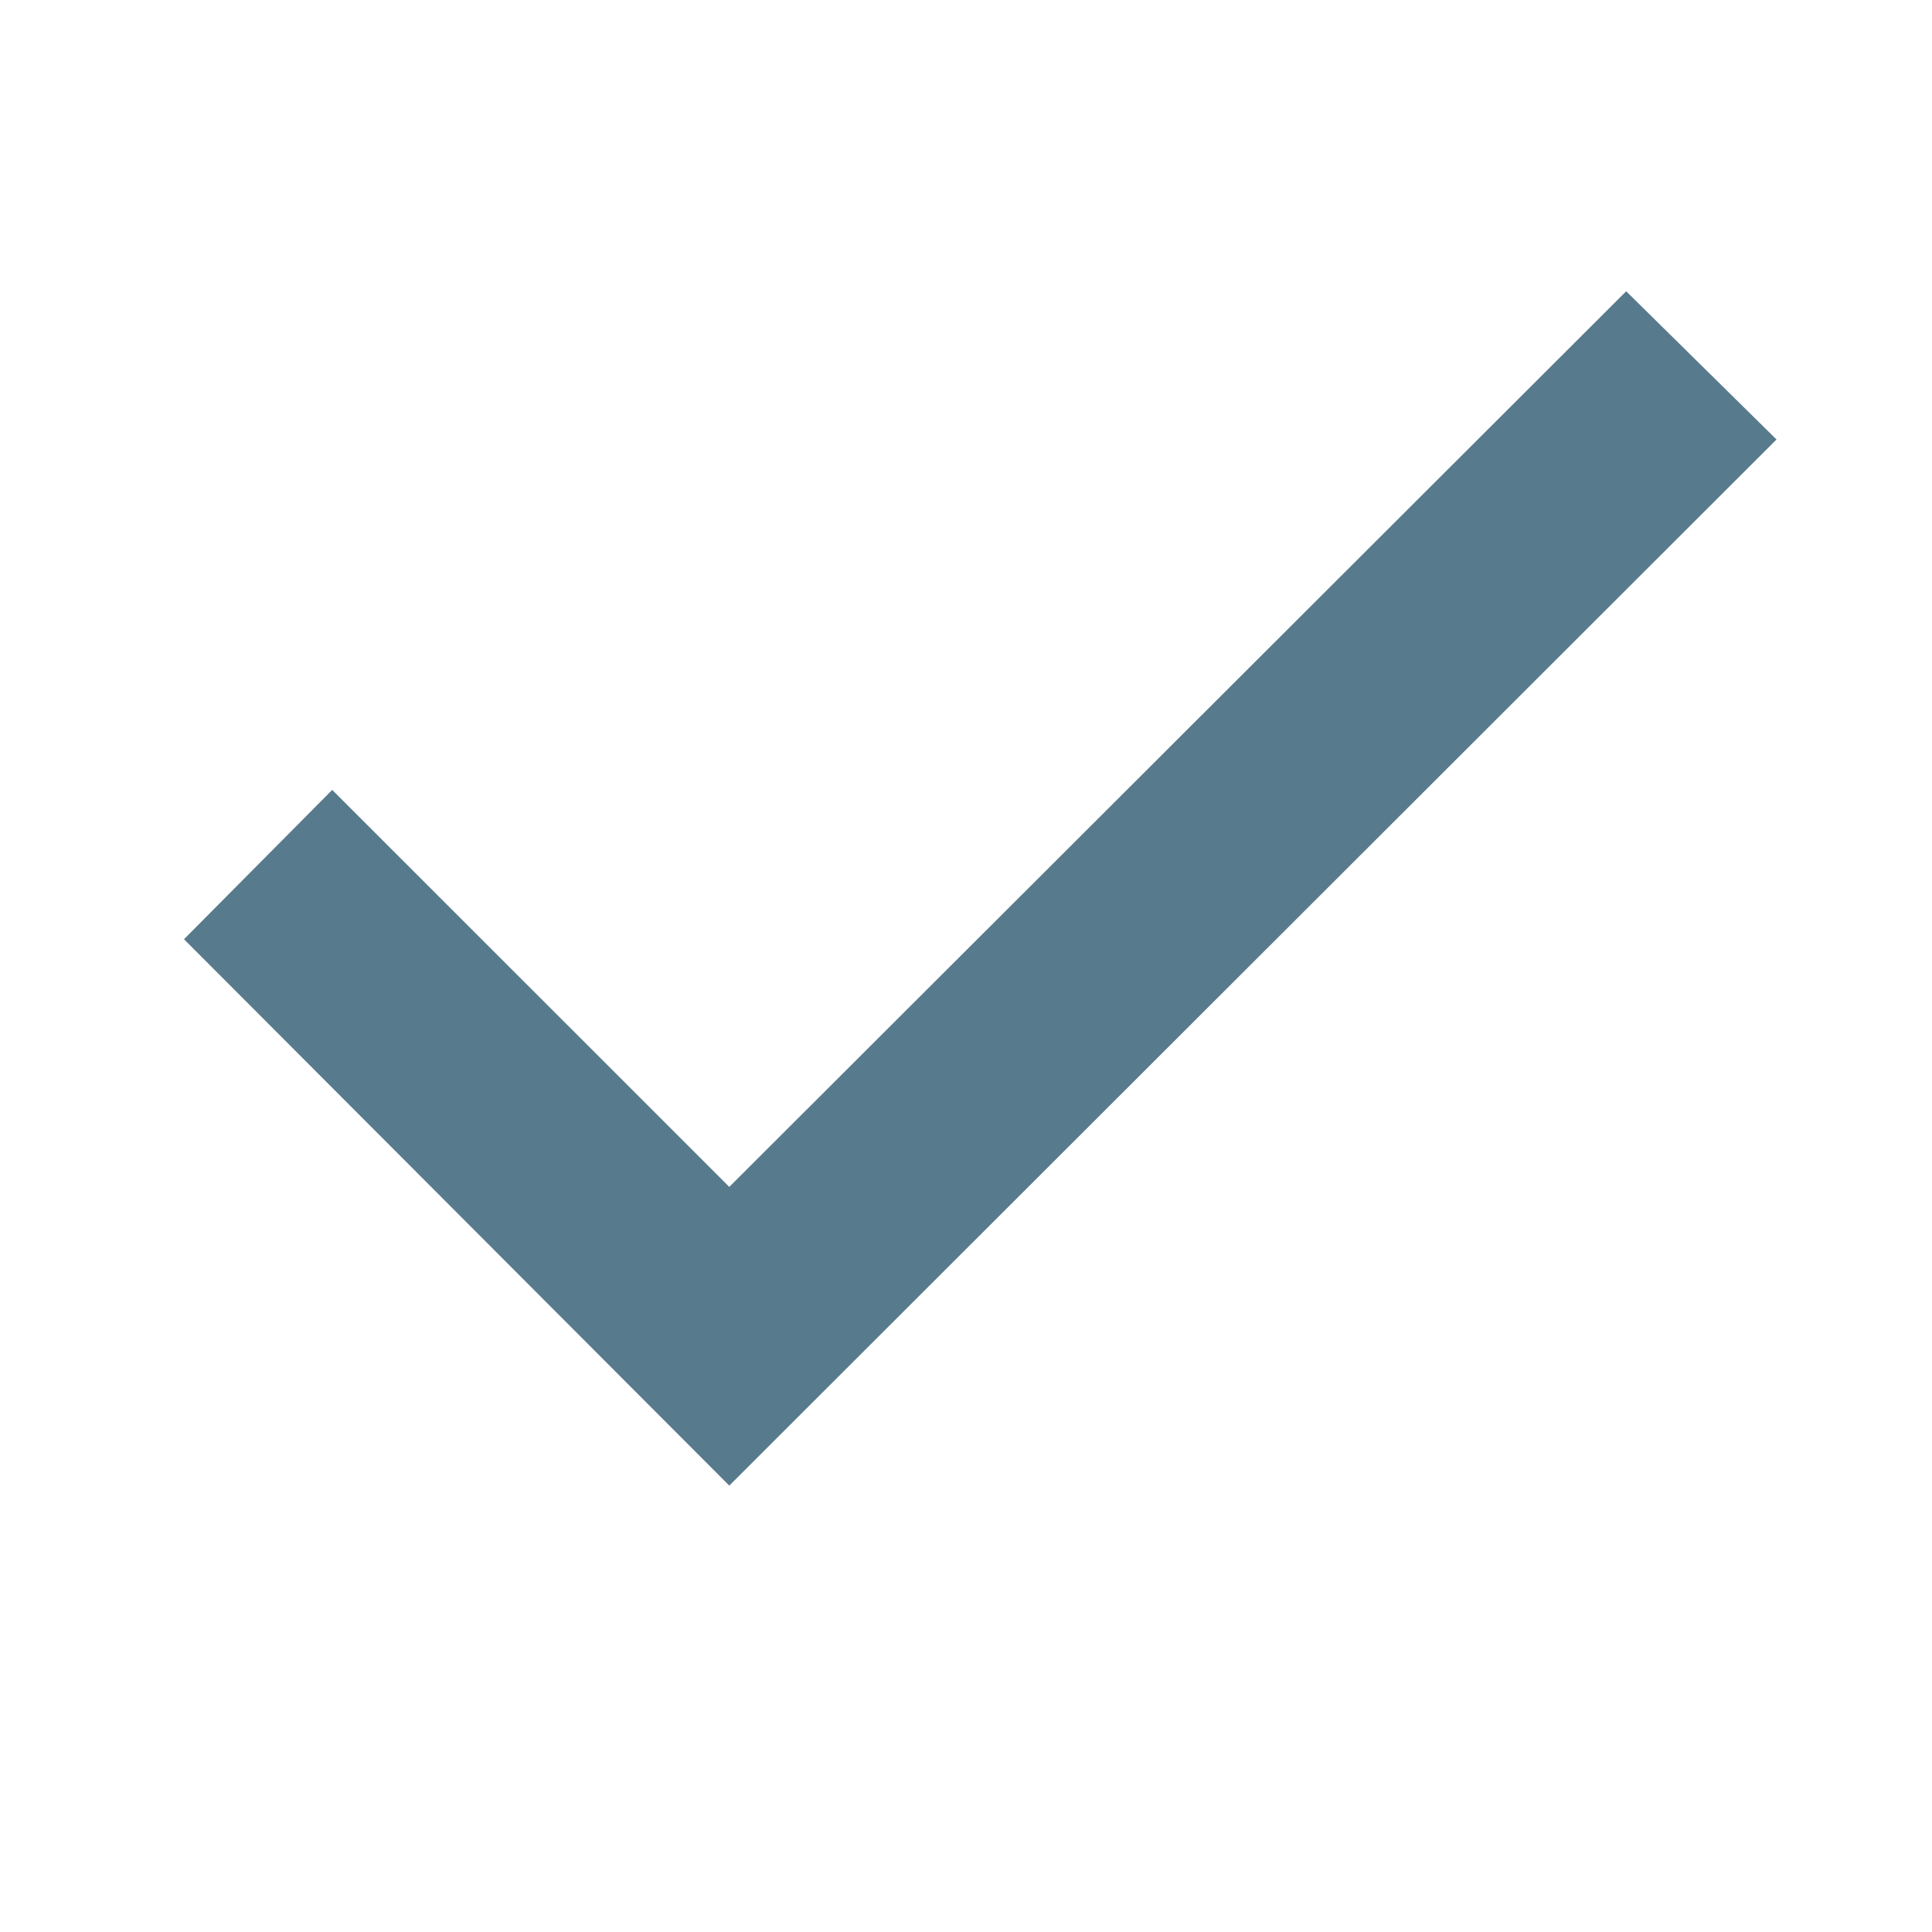<svg xmlns="http://www.w3.org/2000/svg" xmlns:xlink="http://www.w3.org/1999/xlink" width="21" height="21" viewBox="0 0 21 21">
  <defs>
    <clipPath id="clip-path">
      <rect id="Rectangle_30165" data-name="Rectangle 30165" width="21" height="21" transform="translate(1027 986)" fill="none"/>
    </clipPath>
  </defs>
  <g id="Platinum-Checkmark" transform="translate(-1027 -986)" clip-path="url(#clip-path)">
    <path id="Path_57679" data-name="Path 57679" d="M0,71.043l5.927,5.939L17.31,65.611,15.676,64,5.927,73.735,1.611,69.42Z" transform="translate(1029 925.166)" fill="#587a8d"/>
  </g>
</svg>
